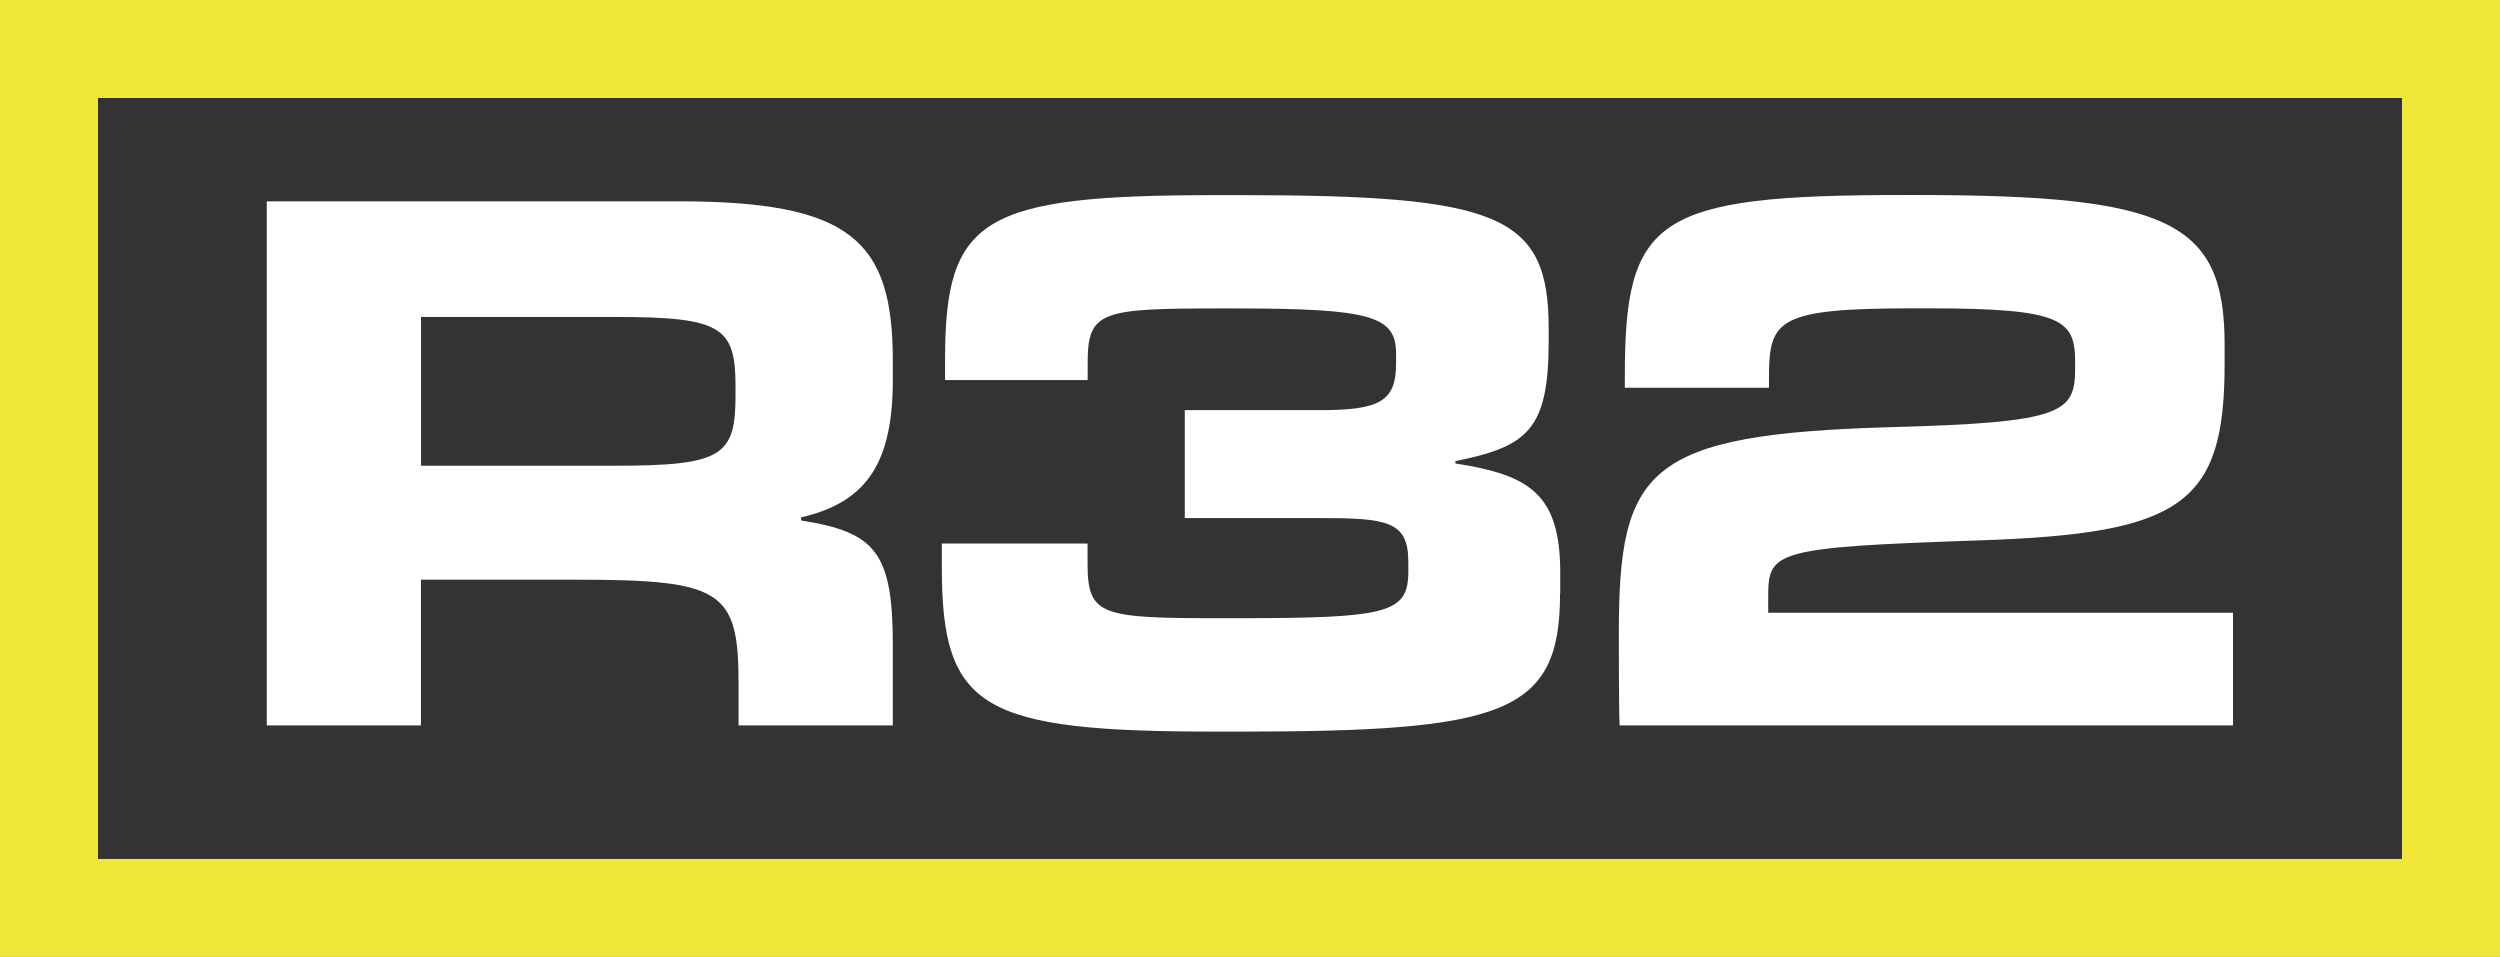 <?xml version="1.0" encoding="UTF-8"?>
<svg id="Ebene_2" data-name="Ebene 2" xmlns="http://www.w3.org/2000/svg" viewBox="0 0 255.09 97.64">
  <rect x="0" y="0" width="255.09" height="97.64" fill="#333333" stroke="none"/>
  <defs>
    <style>
      .cls-1 {
        fill: #FFF;
      }

      .cls-2 {
        fill: #efe638;
      }
    </style>
  </defs>
  <g id="Ebene_1-2" data-name="Ebene 1">
    <polygon class="cls-2" points="255.09 0 0 0 0 97.64 185.02 97.64 185.02 87.64 10 87.64 10 10 245.09 10 245.09 87.64 184.13 87.64 184 97.64 255.09 97.64 255.09 0"/>
    <g>
      <path class="cls-1" d="M91.09,74.02h-15.73v-4.33c0-9.44-1.73-10.54-16.52-10.54h-15.89v14.87h-15.73V20.54h41.93c17.62,0,21.95,3.93,21.95,16.28v1.89c0,8.34-2.52,12.51-9.36,14.08v.32c7.63,1.18,9.36,3.3,9.36,12.74v8.18ZM62.78,47.52c10.93,0,12.27-1.02,12.27-7.16v-.94c0-6.06-1.42-7.08-12.27-7.08h-19.82v15.18h19.82Z"/>
      <path class="cls-1" d="M159.18,60.57c0,12.27-5.66,14.08-32.8,14.08h-2.2c-23.99,0-28.08-2.28-28.08-16.75v-2.44h14.87v2.04c0,5.35,1.34,5.58,13.69,5.58h1.26c15.73,0,17.78-.47,17.78-4.8v-.94c0-4.17-2.12-4.48-9.12-4.48h-13.69v-11.01h13.77c6.06,0,7.79-.87,7.79-4.72v-1.02c0-3.85-2.44-4.64-16.52-4.64h-1.26c-12.35,0-13.69.24-13.69,5.58v1.73h-14.55v-2.12c0-14.47,3.78-16.75,27.77-16.75h2.2c26.59,0,31.62,1.97,31.62,13.61v1.26c0,9.05-2.12,10.78-9.52,12.27v.24c7.55,1.18,10.7,3.07,10.7,11.17v2.12Z"/>
      <path class="cls-1" d="M227.87,74.02h-62.61c-.08-1.65-.08-7.87-.08-9.36,0-16.83,2.75-20.37,27.92-21.08,17.54-.47,18.64-1.49,18.64-6.06v-.55c0-4.33-1.26-5.51-14.95-5.51h-1.42c-13.92,0-14.87,1.1-14.87,7v1.1h-14.71v-1.1c0-16.2,3.07-18.56,28.4-18.56h1.42c25.8,0,31.38,2.75,31.38,15.26v2.04c0,14.24-4.4,17.23-24.78,17.93-21.16.71-21.79,1.1-21.79,5.74v1.65h47.43v11.48Z"/>
    </g>
  </g>
</svg>